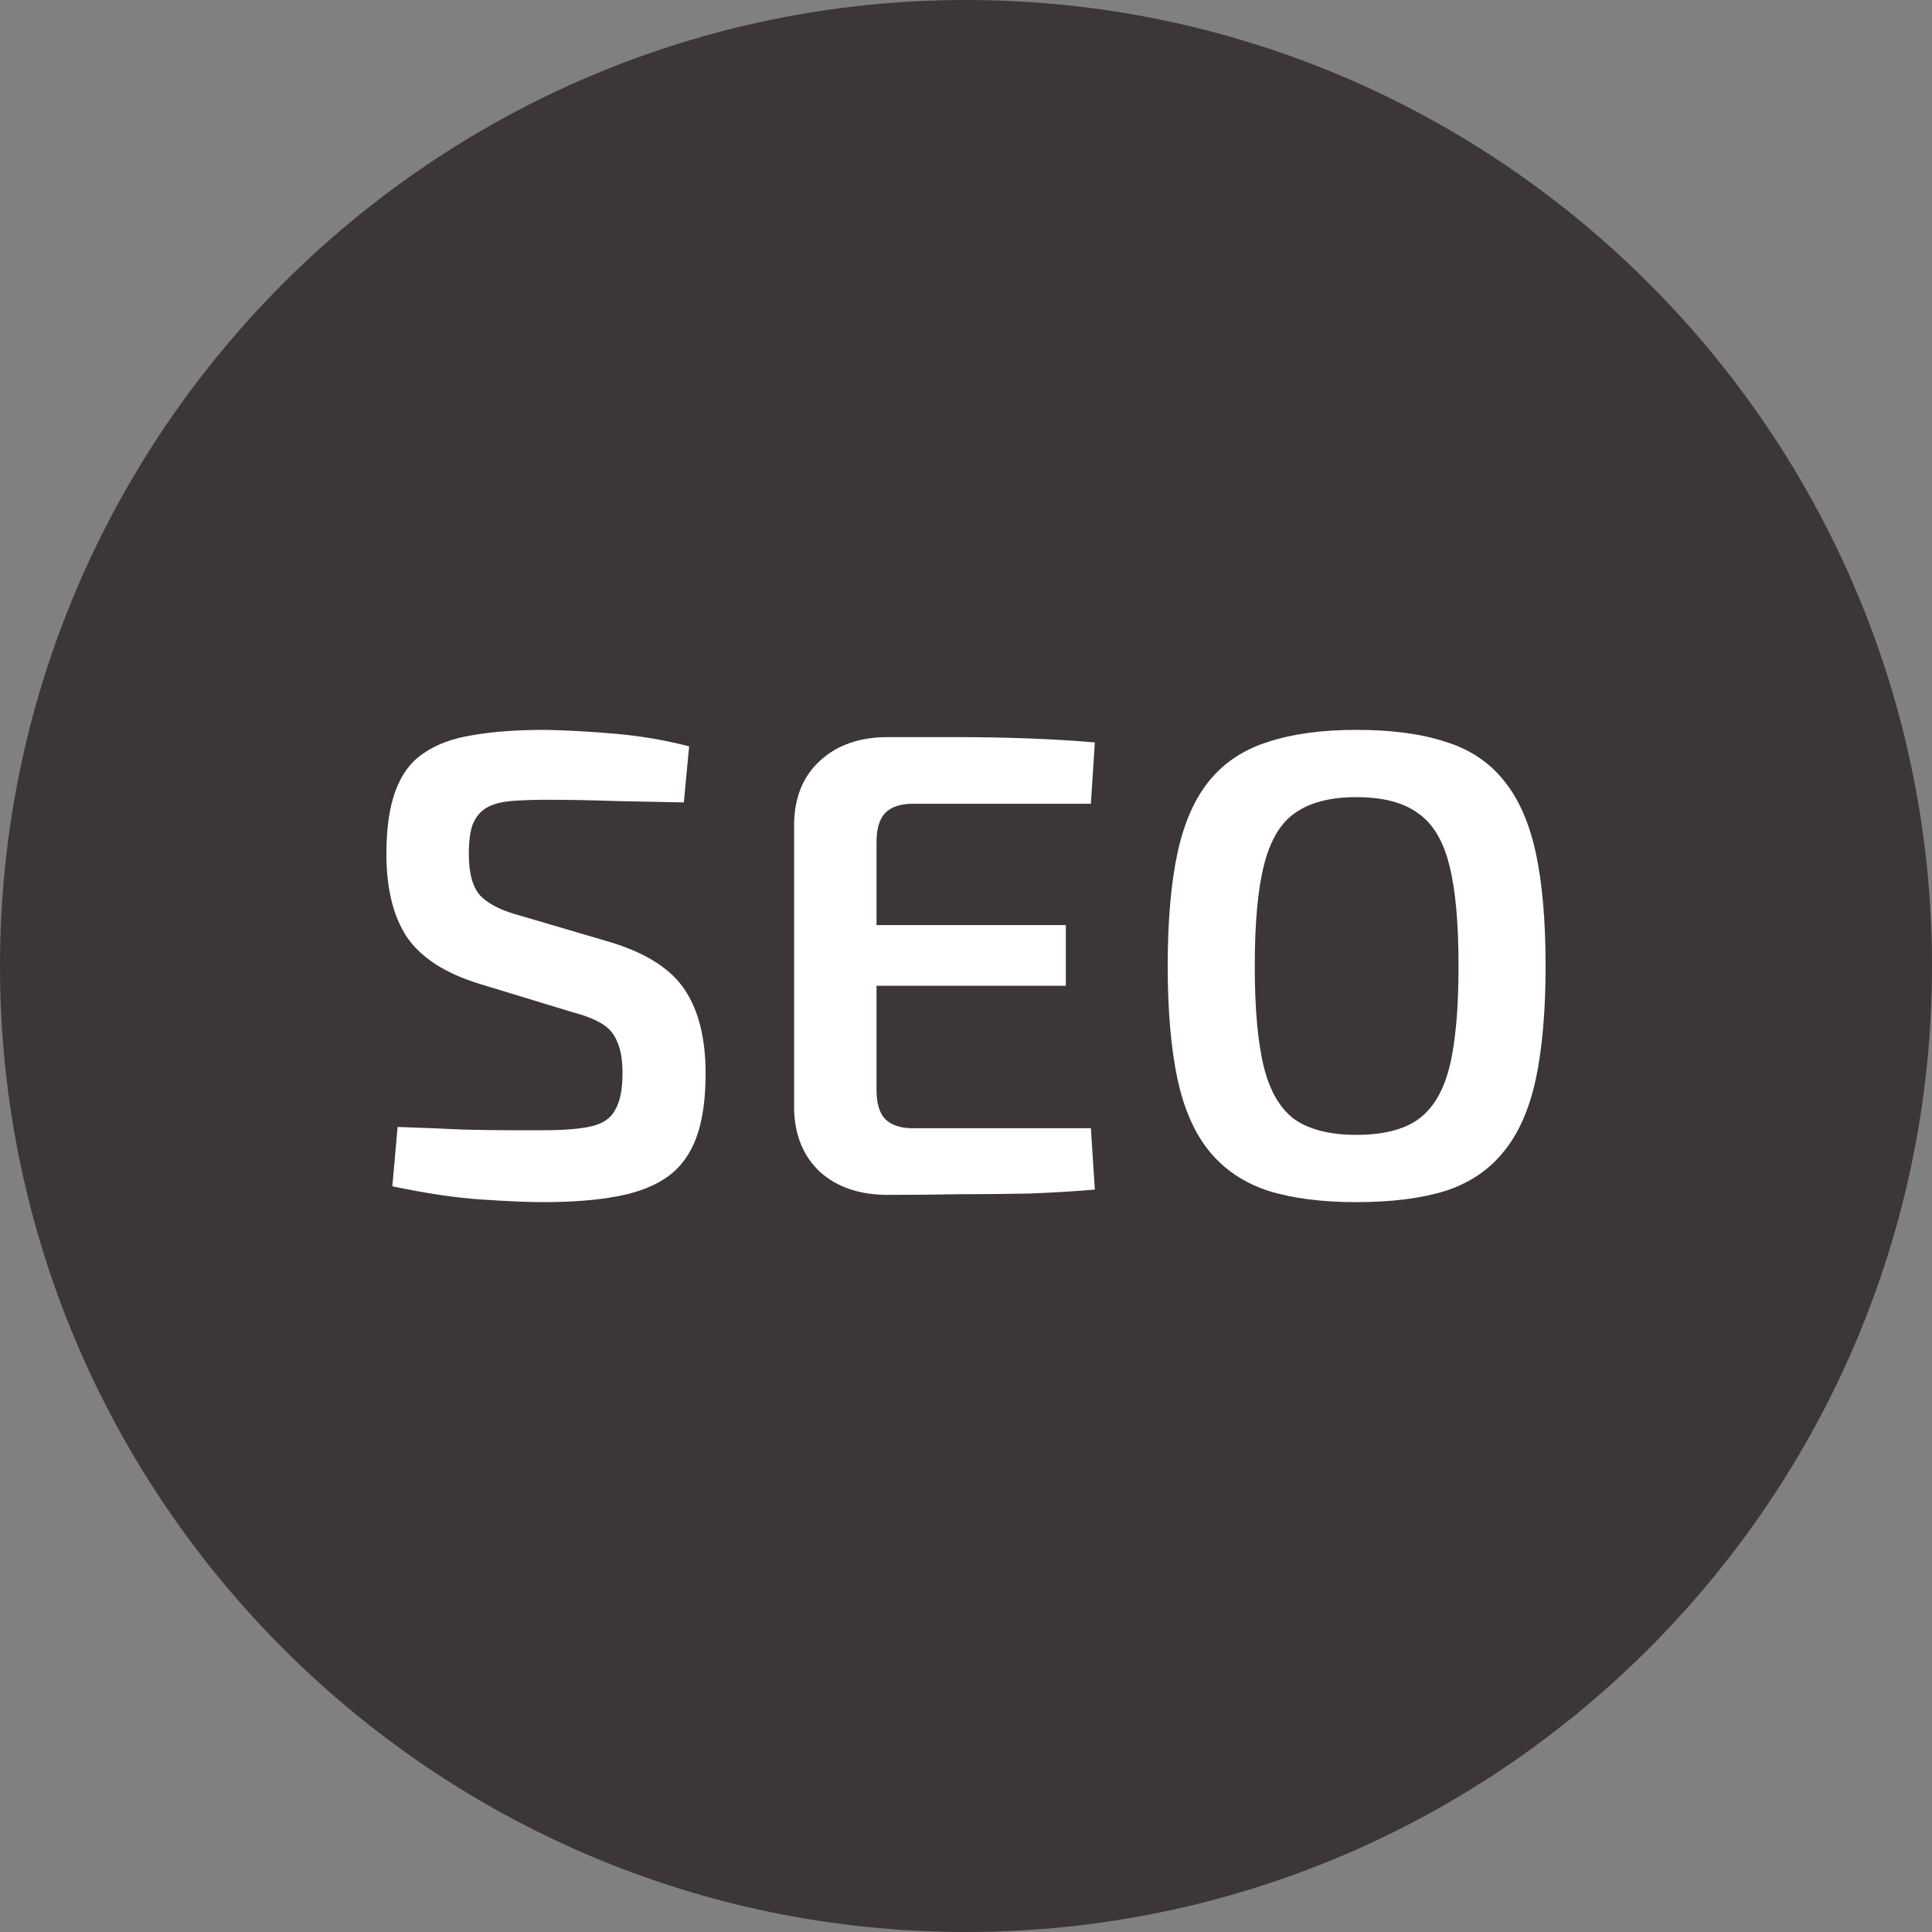 <?xml version="1.0" encoding="UTF-8"?> <svg xmlns="http://www.w3.org/2000/svg" width="45" height="45" viewBox="0 0 45 45" fill="none"><rect x="0" y="0" width="45" height="45" fill="#808080" stroke="none"/> <g clip-path="url(#clip0_903_3308)"> <path d="M22.5 45C10.095 45 0 34.905 0 22.5C0 10.095 10.095 0 22.5 0C34.905 0 45 10.095 45 22.5C45 34.905 34.905 45 22.5 45Z" fill="#3C3636"></path> <path d="M12.702 17C13.224 17.01 13.772 17.041 14.346 17.092C14.93 17.143 15.498 17.241 16.051 17.384L15.928 18.69C15.488 18.68 14.976 18.669 14.392 18.659C13.818 18.639 13.265 18.628 12.733 18.628C12.405 18.628 12.123 18.639 11.888 18.659C11.663 18.68 11.478 18.731 11.335 18.813C11.192 18.895 11.084 19.023 11.012 19.197C10.951 19.361 10.92 19.591 10.92 19.888C10.92 20.349 11.012 20.677 11.197 20.872C11.391 21.066 11.704 21.22 12.134 21.332L14.223 21.947C15.063 22.203 15.641 22.577 15.959 23.068C16.276 23.55 16.435 24.195 16.435 25.004C16.435 25.608 16.363 26.105 16.22 26.494C16.076 26.884 15.856 27.186 15.559 27.401C15.262 27.616 14.873 27.77 14.392 27.862C13.911 27.954 13.332 28 12.656 28C12.308 28 11.826 27.98 11.212 27.939C10.608 27.898 9.917 27.795 9.138 27.631L9.261 26.249C9.865 26.269 10.372 26.29 10.782 26.31C11.192 26.32 11.545 26.325 11.842 26.325C12.139 26.325 12.415 26.325 12.671 26.325C13.143 26.325 13.511 26.295 13.777 26.233C14.044 26.172 14.228 26.044 14.33 25.849C14.443 25.655 14.499 25.373 14.499 25.004C14.499 24.687 14.458 24.441 14.377 24.267C14.305 24.082 14.182 23.939 14.008 23.837C13.834 23.734 13.608 23.647 13.332 23.575L11.166 22.915C10.367 22.669 9.804 22.305 9.476 21.824C9.159 21.343 9 20.697 9 19.888C9 19.284 9.072 18.792 9.215 18.413C9.358 18.024 9.579 17.732 9.876 17.538C10.173 17.333 10.552 17.195 11.012 17.123C11.483 17.041 12.047 17 12.702 17Z" fill="white"></path> <path d="M20.678 17.169C21.21 17.169 21.753 17.169 22.306 17.169C22.869 17.169 23.422 17.179 23.965 17.2C24.508 17.22 25.02 17.251 25.501 17.292L25.409 18.721H21.261C20.975 18.721 20.76 18.792 20.616 18.936C20.483 19.079 20.416 19.305 20.416 19.612V25.388C20.416 25.695 20.483 25.921 20.616 26.064C20.76 26.208 20.975 26.279 21.261 26.279H25.409L25.501 27.708C25.02 27.749 24.508 27.78 23.965 27.8C23.422 27.811 22.869 27.816 22.306 27.816C21.753 27.826 21.21 27.831 20.678 27.831C20.022 27.831 19.495 27.652 19.096 27.293C18.706 26.925 18.507 26.433 18.496 25.818V19.182C18.507 18.567 18.706 18.081 19.096 17.722C19.495 17.353 20.022 17.169 20.678 17.169ZM18.773 21.547H24.825V22.961H18.773V21.547Z" fill="white"></path> <path d="M31.591 17C32.41 17 33.102 17.092 33.665 17.276C34.228 17.451 34.679 17.748 35.017 18.168C35.365 18.587 35.616 19.151 35.77 19.858C35.923 20.564 36 21.445 36 22.5C36 23.545 35.923 24.425 35.77 25.142C35.616 25.849 35.365 26.413 35.017 26.832C34.679 27.252 34.228 27.555 33.665 27.739C33.102 27.913 32.41 28 31.591 28C30.793 28 30.111 27.913 29.548 27.739C28.985 27.555 28.529 27.252 28.181 26.832C27.833 26.413 27.582 25.849 27.428 25.142C27.275 24.425 27.198 23.545 27.198 22.5C27.198 21.445 27.275 20.564 27.428 19.858C27.582 19.151 27.833 18.587 28.181 18.168C28.529 17.748 28.985 17.451 29.548 17.276C30.111 17.092 30.793 17 31.591 17ZM31.591 18.567C30.987 18.567 30.511 18.69 30.163 18.936C29.825 19.171 29.584 19.576 29.441 20.149C29.297 20.713 29.226 21.496 29.226 22.5C29.226 23.504 29.297 24.292 29.441 24.866C29.584 25.429 29.825 25.834 30.163 26.08C30.511 26.315 30.987 26.433 31.591 26.433C32.206 26.433 32.682 26.315 33.02 26.08C33.368 25.834 33.614 25.429 33.757 24.866C33.901 24.292 33.972 23.504 33.972 22.5C33.972 21.496 33.901 20.713 33.757 20.149C33.614 19.576 33.368 19.171 33.02 18.936C32.682 18.69 32.206 18.567 31.591 18.567Z" fill="white"></path> </g> <defs> <clipPath id="clip0_903_3308"> <rect width="45" height="45" fill="white"></rect> </clipPath> </defs> </svg> 